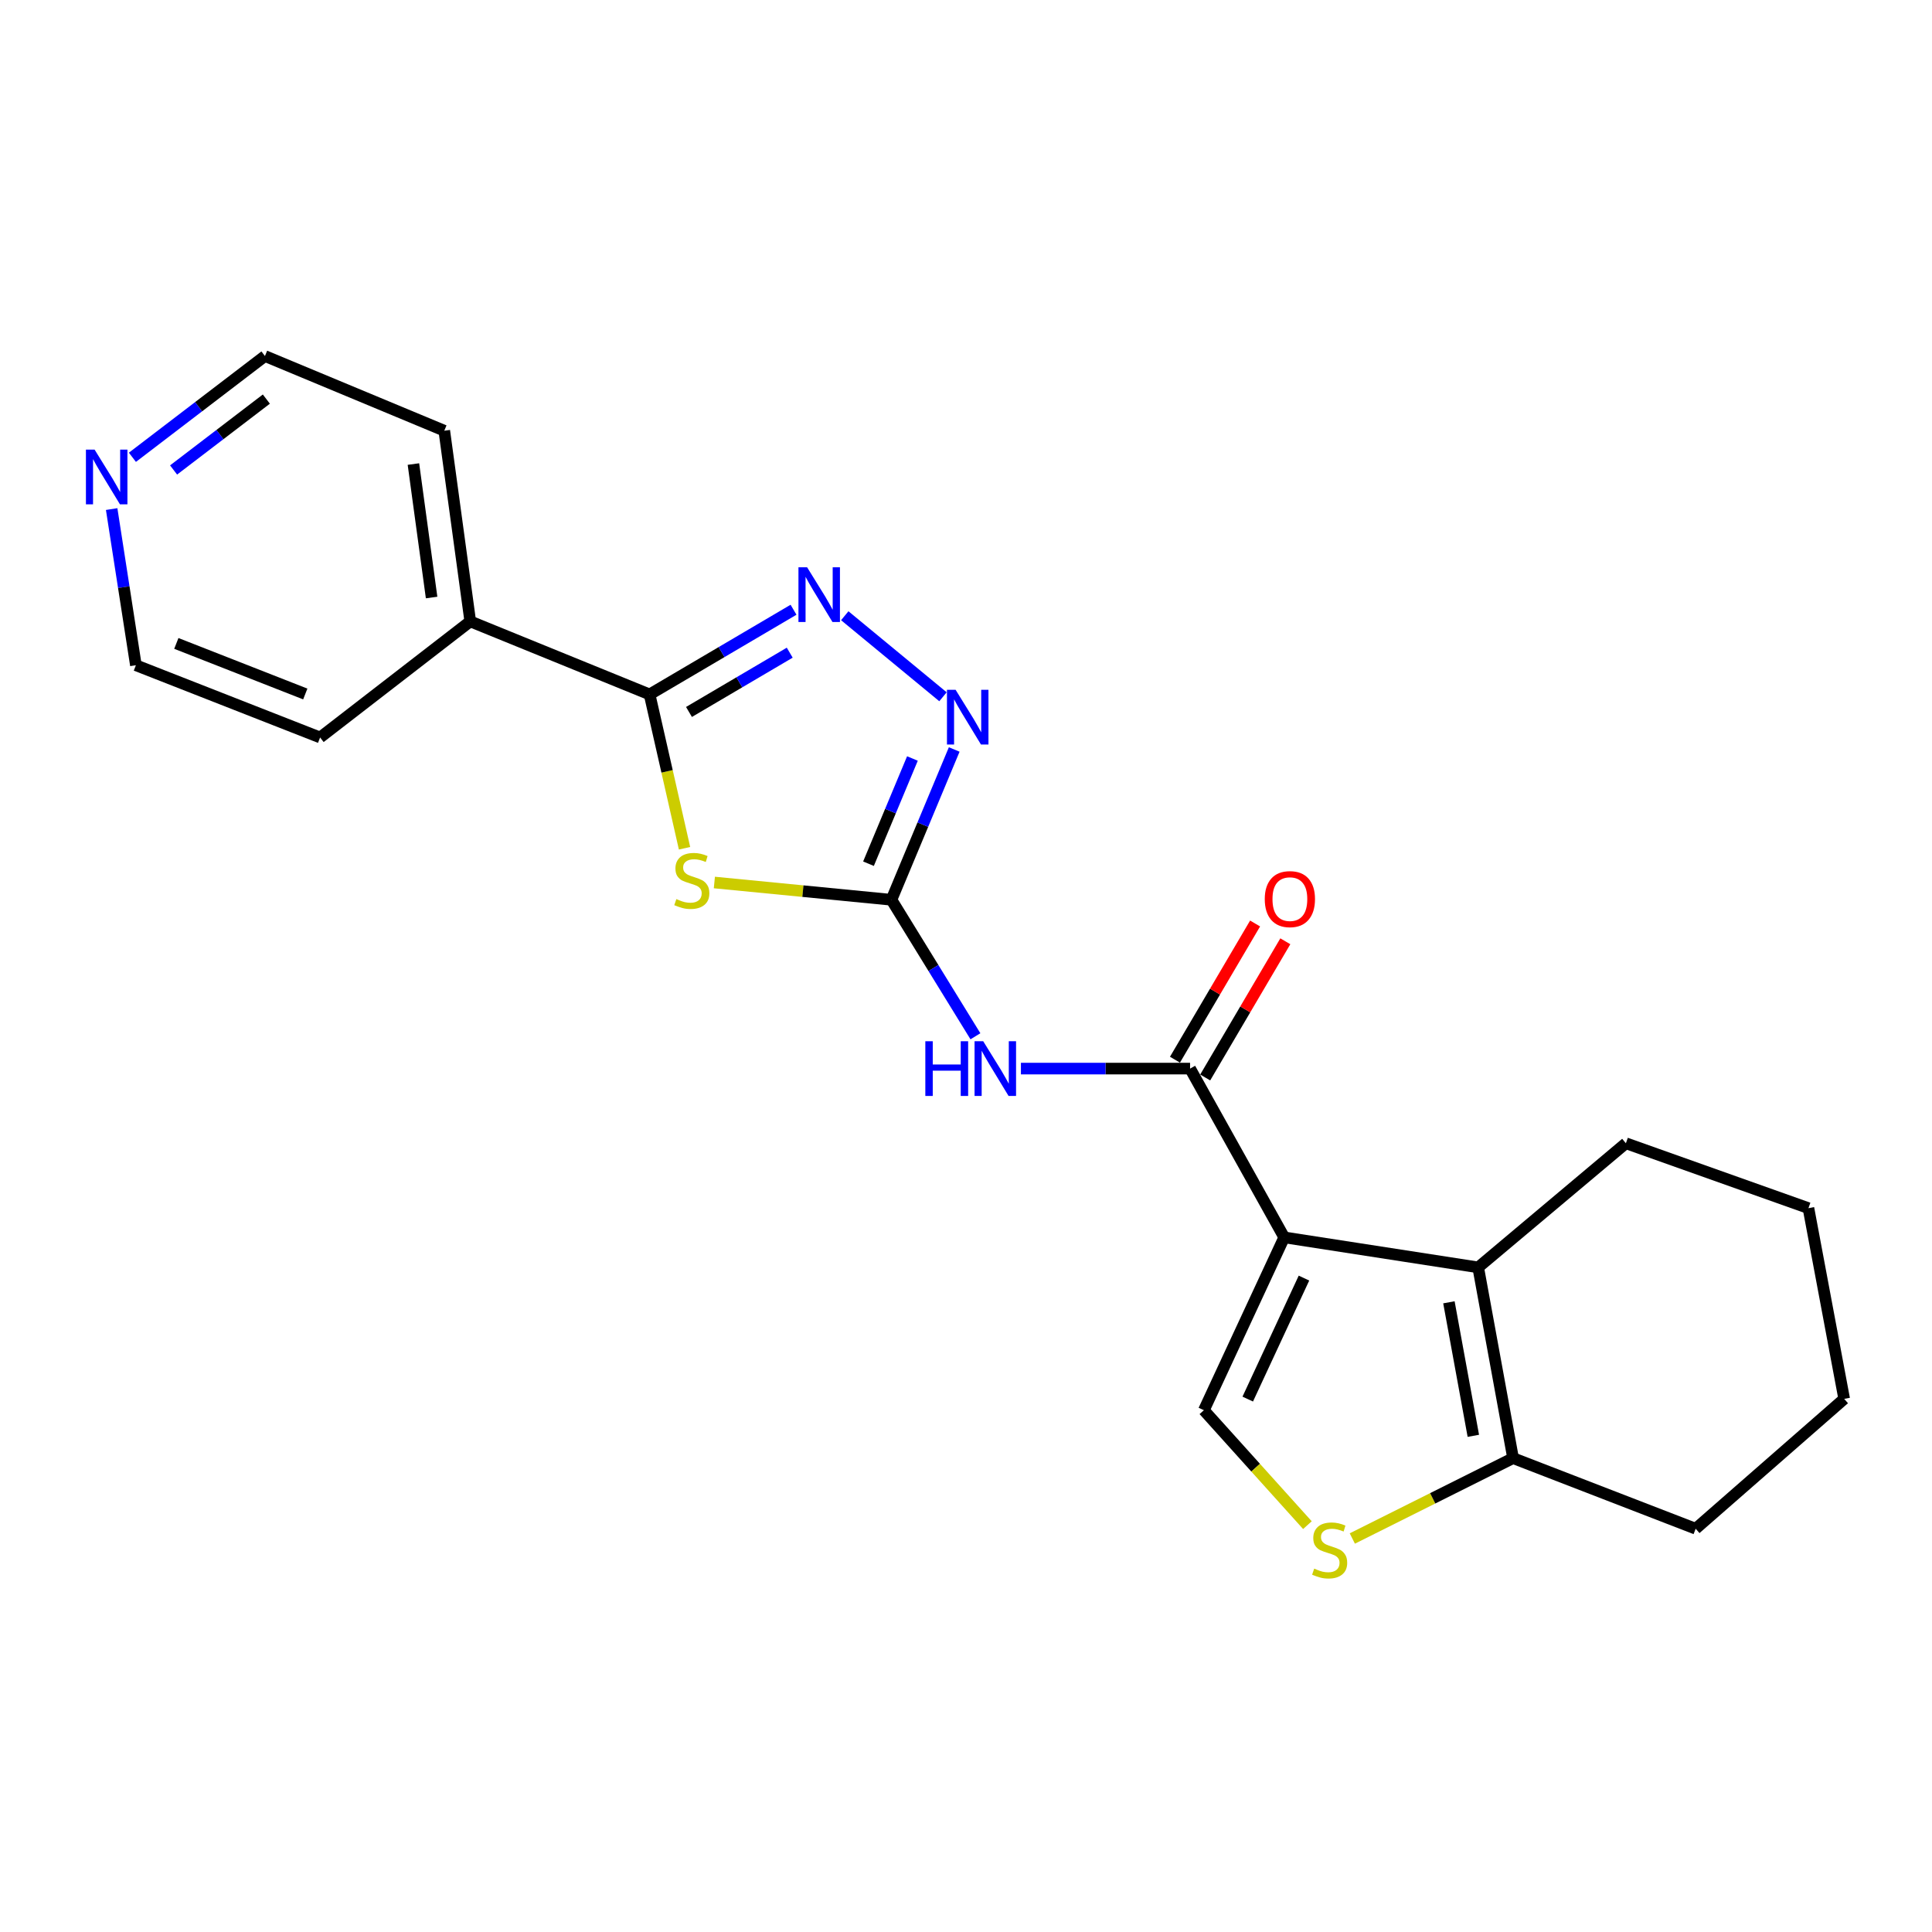 <?xml version='1.0' encoding='iso-8859-1'?>
<svg version='1.1' baseProfile='full'
              xmlns='http://www.w3.org/2000/svg'
                      xmlns:rdkit='http://www.rdkit.org/xml'
                      xmlns:xlink='http://www.w3.org/1999/xlink'
                  xml:space='preserve'
width='1000px' height='1000px' viewBox='0 0 1000 1000'>
<!-- END OF HEADER -->
<rect style='opacity:1.0;fill:#FFFFFF;stroke:none' width='1000' height='1000' x='0' y='0'> </rect>
<path class='bond-2' d='M 664.705,640.462 L 615.986,553.102' style='fill:none;fill-rule:evenodd;stroke:#000000;stroke-width:6px;stroke-linecap:butt;stroke-linejoin:miter;stroke-opacity:1' />
<path class='bond-5' d='M 664.705,640.462 L 765.108,655.996' style='fill:none;fill-rule:evenodd;stroke:#000000;stroke-width:6px;stroke-linecap:butt;stroke-linejoin:miter;stroke-opacity:1' />
<path class='bond-8' d='M 664.705,640.462 L 623.127,729.931' style='fill:none;fill-rule:evenodd;stroke:#000000;stroke-width:6px;stroke-linecap:butt;stroke-linejoin:miter;stroke-opacity:1' />
<path class='bond-8' d='M 674.933,661.534 L 645.829,724.162' style='fill:none;fill-rule:evenodd;stroke:#000000;stroke-width:6px;stroke-linecap:butt;stroke-linejoin:miter;stroke-opacity:1' />
<path class='bond-0' d='M 369.755,456.783 L 415.581,461.252' style='fill:none;fill-rule:evenodd;stroke:#CCCC00;stroke-width:6px;stroke-linecap:butt;stroke-linejoin:miter;stroke-opacity:1' />
<path class='bond-0' d='M 415.581,461.252 L 461.408,465.721' style='fill:none;fill-rule:evenodd;stroke:#000000;stroke-width:6px;stroke-linecap:butt;stroke-linejoin:miter;stroke-opacity:1' />
<path class='bond-3' d='M 354.313,439.058 L 345.273,399.247' style='fill:none;fill-rule:evenodd;stroke:#CCCC00;stroke-width:6px;stroke-linecap:butt;stroke-linejoin:miter;stroke-opacity:1' />
<path class='bond-3' d='M 345.273,399.247 L 336.232,359.437' style='fill:none;fill-rule:evenodd;stroke:#000000;stroke-width:6px;stroke-linecap:butt;stroke-linejoin:miter;stroke-opacity:1' />
<path class='bond-1' d='M 461.408,465.721 L 483.144,501.049' style='fill:none;fill-rule:evenodd;stroke:#000000;stroke-width:6px;stroke-linecap:butt;stroke-linejoin:miter;stroke-opacity:1' />
<path class='bond-1' d='M 483.144,501.049 L 504.88,536.377' style='fill:none;fill-rule:evenodd;stroke:#0000FF;stroke-width:6px;stroke-linecap:butt;stroke-linejoin:miter;stroke-opacity:1' />
<path class='bond-7' d='M 461.408,465.721 L 477.655,426.825' style='fill:none;fill-rule:evenodd;stroke:#000000;stroke-width:6px;stroke-linecap:butt;stroke-linejoin:miter;stroke-opacity:1' />
<path class='bond-7' d='M 477.655,426.825 L 493.902,387.929' style='fill:none;fill-rule:evenodd;stroke:#0000FF;stroke-width:6px;stroke-linecap:butt;stroke-linejoin:miter;stroke-opacity:1' />
<path class='bond-7' d='M 449.529,447.054 L 460.902,419.827' style='fill:none;fill-rule:evenodd;stroke:#000000;stroke-width:6px;stroke-linecap:butt;stroke-linejoin:miter;stroke-opacity:1' />
<path class='bond-7' d='M 460.902,419.827 L 472.275,392.6' style='fill:none;fill-rule:evenodd;stroke:#0000FF;stroke-width:6px;stroke-linecap:butt;stroke-linejoin:miter;stroke-opacity:1' />
<path class='bond-6' d='M 615.986,553.102 L 572.208,553.102' style='fill:none;fill-rule:evenodd;stroke:#000000;stroke-width:6px;stroke-linecap:butt;stroke-linejoin:miter;stroke-opacity:1' />
<path class='bond-6' d='M 572.208,553.102 L 528.43,553.102' style='fill:none;fill-rule:evenodd;stroke:#0000FF;stroke-width:6px;stroke-linecap:butt;stroke-linejoin:miter;stroke-opacity:1' />
<path class='bond-11' d='M 623.811,557.705 L 644.547,522.456' style='fill:none;fill-rule:evenodd;stroke:#000000;stroke-width:6px;stroke-linecap:butt;stroke-linejoin:miter;stroke-opacity:1' />
<path class='bond-11' d='M 644.547,522.456 L 665.283,487.207' style='fill:none;fill-rule:evenodd;stroke:#FF0000;stroke-width:6px;stroke-linecap:butt;stroke-linejoin:miter;stroke-opacity:1' />
<path class='bond-11' d='M 608.162,548.499 L 628.898,513.25' style='fill:none;fill-rule:evenodd;stroke:#000000;stroke-width:6px;stroke-linecap:butt;stroke-linejoin:miter;stroke-opacity:1' />
<path class='bond-11' d='M 628.898,513.25 L 649.634,478.001' style='fill:none;fill-rule:evenodd;stroke:#FF0000;stroke-width:6px;stroke-linecap:butt;stroke-linejoin:miter;stroke-opacity:1' />
<path class='bond-12' d='M 336.232,359.437 L 243.404,321.632' style='fill:none;fill-rule:evenodd;stroke:#000000;stroke-width:6px;stroke-linecap:butt;stroke-linejoin:miter;stroke-opacity:1' />
<path class='bond-24' d='M 336.232,359.437 L 373.481,337.519' style='fill:none;fill-rule:evenodd;stroke:#000000;stroke-width:6px;stroke-linecap:butt;stroke-linejoin:miter;stroke-opacity:1' />
<path class='bond-24' d='M 373.481,337.519 L 410.73,315.601' style='fill:none;fill-rule:evenodd;stroke:#0000FF;stroke-width:6px;stroke-linecap:butt;stroke-linejoin:miter;stroke-opacity:1' />
<path class='bond-24' d='M 356.614,368.51 L 382.689,353.167' style='fill:none;fill-rule:evenodd;stroke:#000000;stroke-width:6px;stroke-linecap:butt;stroke-linejoin:miter;stroke-opacity:1' />
<path class='bond-24' d='M 382.689,353.167 L 408.763,337.825' style='fill:none;fill-rule:evenodd;stroke:#0000FF;stroke-width:6px;stroke-linecap:butt;stroke-linejoin:miter;stroke-opacity:1' />
<path class='bond-4' d='M 437.248,318.701 L 488.084,360.645' style='fill:none;fill-rule:evenodd;stroke:#0000FF;stroke-width:6px;stroke-linecap:butt;stroke-linejoin:miter;stroke-opacity:1' />
<path class='bond-10' d='M 765.108,655.996 L 783.163,754.724' style='fill:none;fill-rule:evenodd;stroke:#000000;stroke-width:6px;stroke-linecap:butt;stroke-linejoin:miter;stroke-opacity:1' />
<path class='bond-10' d='M 749.956,674.071 L 762.595,743.181' style='fill:none;fill-rule:evenodd;stroke:#000000;stroke-width:6px;stroke-linecap:butt;stroke-linejoin:miter;stroke-opacity:1' />
<path class='bond-14' d='M 765.108,655.996 L 841.554,591.744' style='fill:none;fill-rule:evenodd;stroke:#000000;stroke-width:6px;stroke-linecap:butt;stroke-linejoin:miter;stroke-opacity:1' />
<path class='bond-9' d='M 623.127,729.931 L 649.921,759.673' style='fill:none;fill-rule:evenodd;stroke:#000000;stroke-width:6px;stroke-linecap:butt;stroke-linejoin:miter;stroke-opacity:1' />
<path class='bond-9' d='M 649.921,759.673 L 676.715,789.414' style='fill:none;fill-rule:evenodd;stroke:#CCCC00;stroke-width:6px;stroke-linecap:butt;stroke-linejoin:miter;stroke-opacity:1' />
<path class='bond-22' d='M 699.96,796.325 L 741.562,775.525' style='fill:none;fill-rule:evenodd;stroke:#CCCC00;stroke-width:6px;stroke-linecap:butt;stroke-linejoin:miter;stroke-opacity:1' />
<path class='bond-22' d='M 741.562,775.525 L 783.163,754.724' style='fill:none;fill-rule:evenodd;stroke:#000000;stroke-width:6px;stroke-linecap:butt;stroke-linejoin:miter;stroke-opacity:1' />
<path class='bond-15' d='M 783.163,754.724 L 877.675,791.268' style='fill:none;fill-rule:evenodd;stroke:#000000;stroke-width:6px;stroke-linecap:butt;stroke-linejoin:miter;stroke-opacity:1' />
<path class='bond-18' d='M 243.404,321.632 L 229.959,222.934' style='fill:none;fill-rule:evenodd;stroke:#000000;stroke-width:6px;stroke-linecap:butt;stroke-linejoin:miter;stroke-opacity:1' />
<path class='bond-18' d='M 223.398,309.278 L 213.986,240.19' style='fill:none;fill-rule:evenodd;stroke:#000000;stroke-width:6px;stroke-linecap:butt;stroke-linejoin:miter;stroke-opacity:1' />
<path class='bond-19' d='M 243.404,321.632 L 165.686,381.719' style='fill:none;fill-rule:evenodd;stroke:#000000;stroke-width:6px;stroke-linecap:butt;stroke-linejoin:miter;stroke-opacity:1' />
<path class='bond-13' d='M 68.534,236.695 L 102.833,210.488' style='fill:none;fill-rule:evenodd;stroke:#0000FF;stroke-width:6px;stroke-linecap:butt;stroke-linejoin:miter;stroke-opacity:1' />
<path class='bond-13' d='M 102.833,210.488 L 137.131,184.282' style='fill:none;fill-rule:evenodd;stroke:#000000;stroke-width:6px;stroke-linecap:butt;stroke-linejoin:miter;stroke-opacity:1' />
<path class='bond-13' d='M 89.847,243.26 L 113.856,224.915' style='fill:none;fill-rule:evenodd;stroke:#0000FF;stroke-width:6px;stroke-linecap:butt;stroke-linejoin:miter;stroke-opacity:1' />
<path class='bond-13' d='M 113.856,224.915 L 137.865,206.571' style='fill:none;fill-rule:evenodd;stroke:#000000;stroke-width:6px;stroke-linecap:butt;stroke-linejoin:miter;stroke-opacity:1' />
<path class='bond-25' d='M 57.796,263.496 L 64.067,303.912' style='fill:none;fill-rule:evenodd;stroke:#0000FF;stroke-width:6px;stroke-linecap:butt;stroke-linejoin:miter;stroke-opacity:1' />
<path class='bond-25' d='M 64.067,303.912 L 70.337,344.327' style='fill:none;fill-rule:evenodd;stroke:#000000;stroke-width:6px;stroke-linecap:butt;stroke-linejoin:miter;stroke-opacity:1' />
<path class='bond-20' d='M 841.554,591.744 L 936.046,625.342' style='fill:none;fill-rule:evenodd;stroke:#000000;stroke-width:6px;stroke-linecap:butt;stroke-linejoin:miter;stroke-opacity:1' />
<path class='bond-23' d='M 877.675,791.268 L 954.545,724.051' style='fill:none;fill-rule:evenodd;stroke:#000000;stroke-width:6px;stroke-linecap:butt;stroke-linejoin:miter;stroke-opacity:1' />
<path class='bond-16' d='M 70.337,344.327 L 165.686,381.719' style='fill:none;fill-rule:evenodd;stroke:#000000;stroke-width:6px;stroke-linecap:butt;stroke-linejoin:miter;stroke-opacity:1' />
<path class='bond-16' d='M 91.268,333.033 L 158.012,359.207' style='fill:none;fill-rule:evenodd;stroke:#000000;stroke-width:6px;stroke-linecap:butt;stroke-linejoin:miter;stroke-opacity:1' />
<path class='bond-17' d='M 137.131,184.282 L 229.959,222.934' style='fill:none;fill-rule:evenodd;stroke:#000000;stroke-width:6px;stroke-linecap:butt;stroke-linejoin:miter;stroke-opacity:1' />
<path class='bond-21' d='M 936.046,625.342 L 954.545,724.051' style='fill:none;fill-rule:evenodd;stroke:#000000;stroke-width:6px;stroke-linecap:butt;stroke-linejoin:miter;stroke-opacity:1' />
<path  class='atom-1' d='M 350.08 465.364
Q 350.4 465.484, 351.72 466.044
Q 353.04 466.604, 354.48 466.964
Q 355.96 467.284, 357.4 467.284
Q 360.08 467.284, 361.64 466.004
Q 363.2 464.684, 363.2 462.404
Q 363.2 460.844, 362.4 459.884
Q 361.64 458.924, 360.44 458.404
Q 359.24 457.884, 357.24 457.284
Q 354.72 456.524, 353.2 455.804
Q 351.72 455.084, 350.64 453.564
Q 349.6 452.044, 349.6 449.484
Q 349.6 445.924, 352 443.724
Q 354.44 441.524, 359.24 441.524
Q 362.52 441.524, 366.24 443.084
L 365.32 446.164
Q 361.92 444.764, 359.36 444.764
Q 356.6 444.764, 355.08 445.924
Q 353.56 447.044, 353.6 449.004
Q 353.6 450.524, 354.36 451.444
Q 355.16 452.364, 356.28 452.884
Q 357.44 453.404, 359.36 454.004
Q 361.92 454.804, 363.44 455.604
Q 364.96 456.404, 366.04 458.044
Q 367.16 459.644, 367.16 462.404
Q 367.16 466.324, 364.52 468.444
Q 361.92 470.524, 357.56 470.524
Q 355.04 470.524, 353.12 469.964
Q 351.24 469.444, 349 468.524
L 350.08 465.364
' fill='#CCCC00'/>
<path  class='atom-5' d='M 417.756 293.623
L 427.036 308.623
Q 427.956 310.103, 429.436 312.783
Q 430.916 315.463, 430.996 315.623
L 430.996 293.623
L 434.756 293.623
L 434.756 321.943
L 430.876 321.943
L 420.916 305.543
Q 419.756 303.623, 418.516 301.423
Q 417.316 299.223, 416.956 298.543
L 416.956 321.943
L 413.276 321.943
L 413.276 293.623
L 417.756 293.623
' fill='#0000FF'/>
<path  class='atom-7' d='M 478.95 538.942
L 482.79 538.942
L 482.79 550.982
L 497.27 550.982
L 497.27 538.942
L 501.11 538.942
L 501.11 567.262
L 497.27 567.262
L 497.27 554.182
L 482.79 554.182
L 482.79 567.262
L 478.95 567.262
L 478.95 538.942
' fill='#0000FF'/>
<path  class='atom-7' d='M 508.91 538.942
L 518.19 553.942
Q 519.11 555.422, 520.59 558.102
Q 522.07 560.782, 522.15 560.942
L 522.15 538.942
L 525.91 538.942
L 525.91 567.262
L 522.03 567.262
L 512.07 550.862
Q 510.91 548.942, 509.67 546.742
Q 508.47 544.542, 508.11 543.862
L 508.11 567.262
L 504.43 567.262
L 504.43 538.942
L 508.91 538.942
' fill='#0000FF'/>
<path  class='atom-8' d='M 494.627 357.048
L 503.907 372.048
Q 504.827 373.528, 506.307 376.208
Q 507.787 378.888, 507.867 379.048
L 507.867 357.048
L 511.627 357.048
L 511.627 385.368
L 507.747 385.368
L 497.787 368.968
Q 496.627 367.048, 495.387 364.848
Q 494.187 362.648, 493.827 361.968
L 493.827 385.368
L 490.147 385.368
L 490.147 357.048
L 494.627 357.048
' fill='#0000FF'/>
<path  class='atom-10' d='M 680.227 811.912
Q 680.547 812.032, 681.867 812.592
Q 683.187 813.152, 684.627 813.512
Q 686.107 813.832, 687.547 813.832
Q 690.227 813.832, 691.787 812.552
Q 693.347 811.232, 693.347 808.952
Q 693.347 807.392, 692.547 806.432
Q 691.787 805.472, 690.587 804.952
Q 689.387 804.432, 687.387 803.832
Q 684.867 803.072, 683.347 802.352
Q 681.867 801.632, 680.787 800.112
Q 679.747 798.592, 679.747 796.032
Q 679.747 792.472, 682.147 790.272
Q 684.587 788.072, 689.387 788.072
Q 692.667 788.072, 696.387 789.632
L 695.467 792.712
Q 692.067 791.312, 689.507 791.312
Q 686.747 791.312, 685.227 792.472
Q 683.707 793.592, 683.747 795.552
Q 683.747 797.072, 684.507 797.992
Q 685.307 798.912, 686.427 799.432
Q 687.587 799.952, 689.507 800.552
Q 692.067 801.352, 693.587 802.152
Q 695.107 802.952, 696.187 804.592
Q 697.307 806.192, 697.307 808.952
Q 697.307 812.872, 694.667 814.992
Q 692.067 817.072, 687.707 817.072
Q 685.187 817.072, 683.267 816.512
Q 681.387 815.992, 679.147 815.072
L 680.227 811.912
' fill='#CCCC00'/>
<path  class='atom-12' d='M 654.64 465.377
Q 654.64 458.577, 658 454.777
Q 661.36 450.977, 667.64 450.977
Q 673.92 450.977, 677.28 454.777
Q 680.64 458.577, 680.64 465.377
Q 680.64 472.257, 677.24 476.177
Q 673.84 480.057, 667.64 480.057
Q 661.4 480.057, 658 476.177
Q 654.64 472.297, 654.64 465.377
M 667.64 476.857
Q 671.96 476.857, 674.28 473.977
Q 676.64 471.057, 676.64 465.377
Q 676.64 459.817, 674.28 457.017
Q 671.96 454.177, 667.64 454.177
Q 663.32 454.177, 660.96 456.977
Q 658.64 459.777, 658.64 465.377
Q 658.64 471.097, 660.96 473.977
Q 663.32 476.857, 667.64 476.857
' fill='#FF0000'/>
<path  class='atom-14' d='M 48.957 232.71
L 58.237 247.71
Q 59.157 249.19, 60.637 251.87
Q 62.117 254.55, 62.197 254.71
L 62.197 232.71
L 65.957 232.71
L 65.957 261.03
L 62.077 261.03
L 52.117 244.63
Q 50.957 242.71, 49.717 240.51
Q 48.517 238.31, 48.157 237.63
L 48.157 261.03
L 44.477 261.03
L 44.477 232.71
L 48.957 232.71
' fill='#0000FF'/>
</svg>
